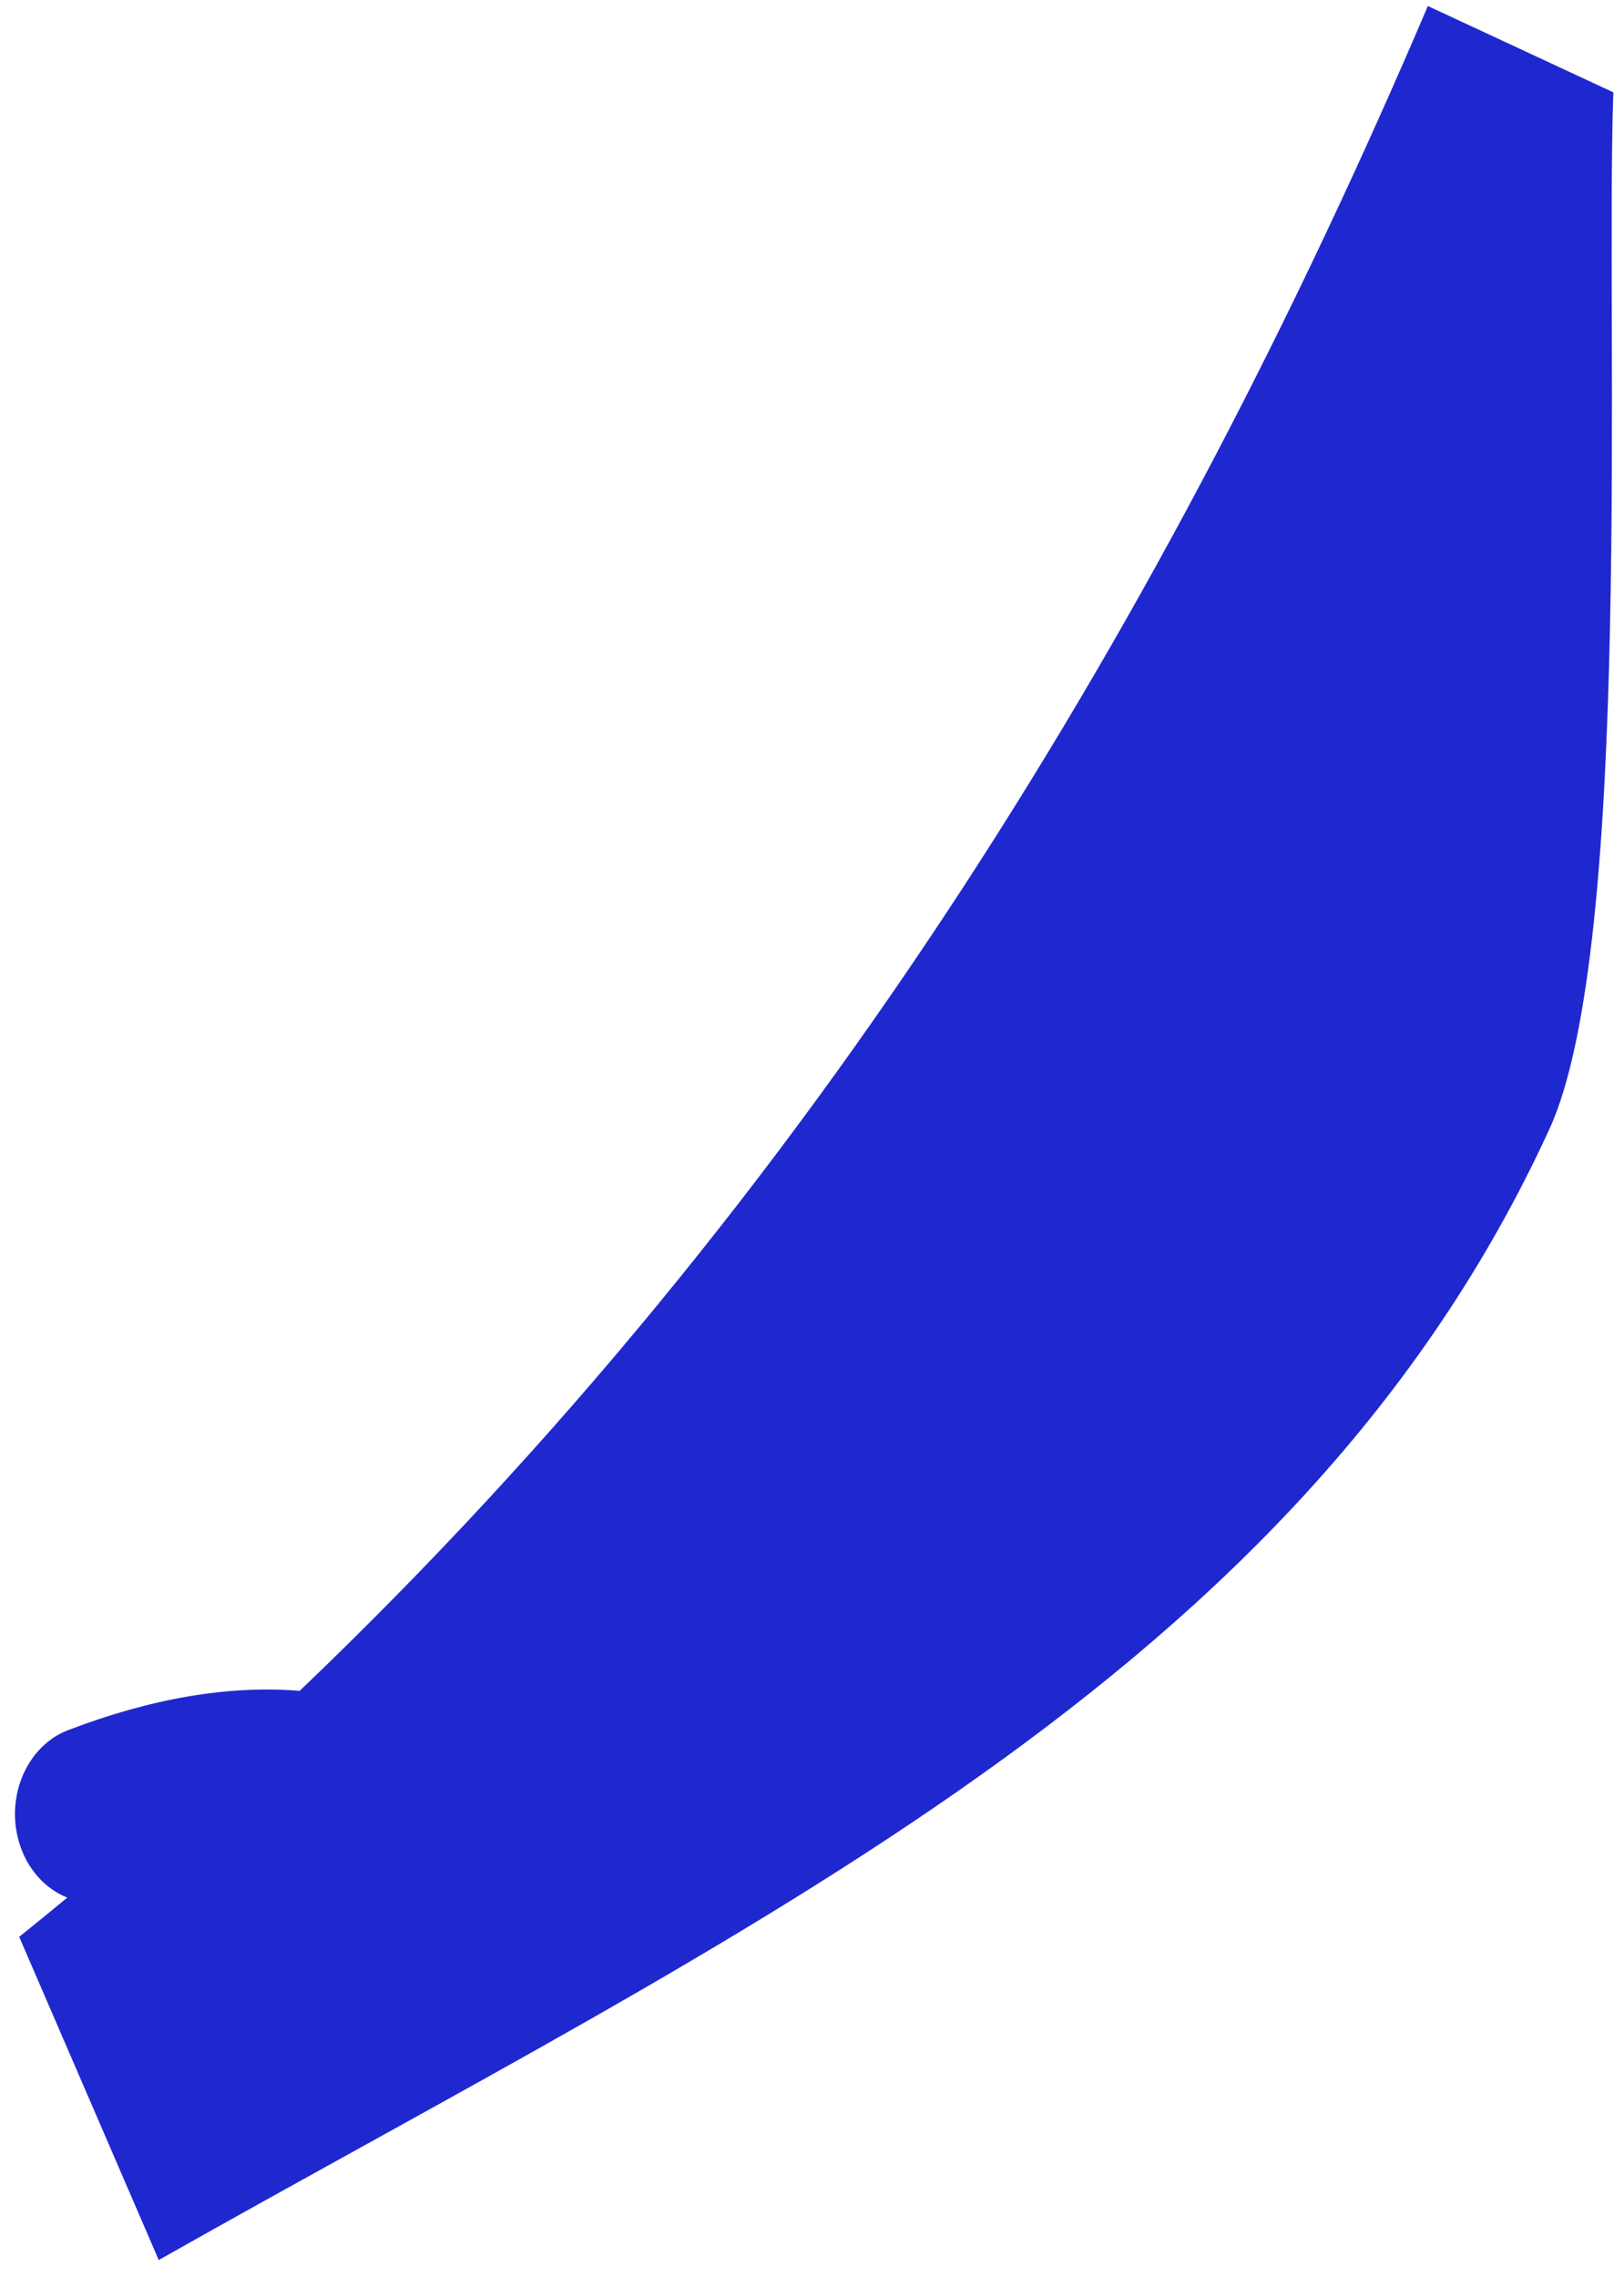 <svg width="92" height="129" viewBox="0 0 92 129" fill="none" xmlns="http://www.w3.org/2000/svg">
<path fill-rule="evenodd" clip-rule="evenodd" d="M16.978 95.78C12.946 95.451 8.56 96.209 3.858 98.006C1.544 98.891 0.301 101.735 1.08 104.36C1.533 105.885 2.569 107 3.811 107.493C2.911 108.238 2.003 108.978 1.088 109.715L8.993 128.023C42.26 109.206 73.528 95.02 87.776 63.955C92.558 53.529 90.939 18.113 91.396 5.23L80.889 0.341C66.243 34.685 46.422 67.634 16.978 95.78Z" fill="#1F28CF"/>
</svg>
